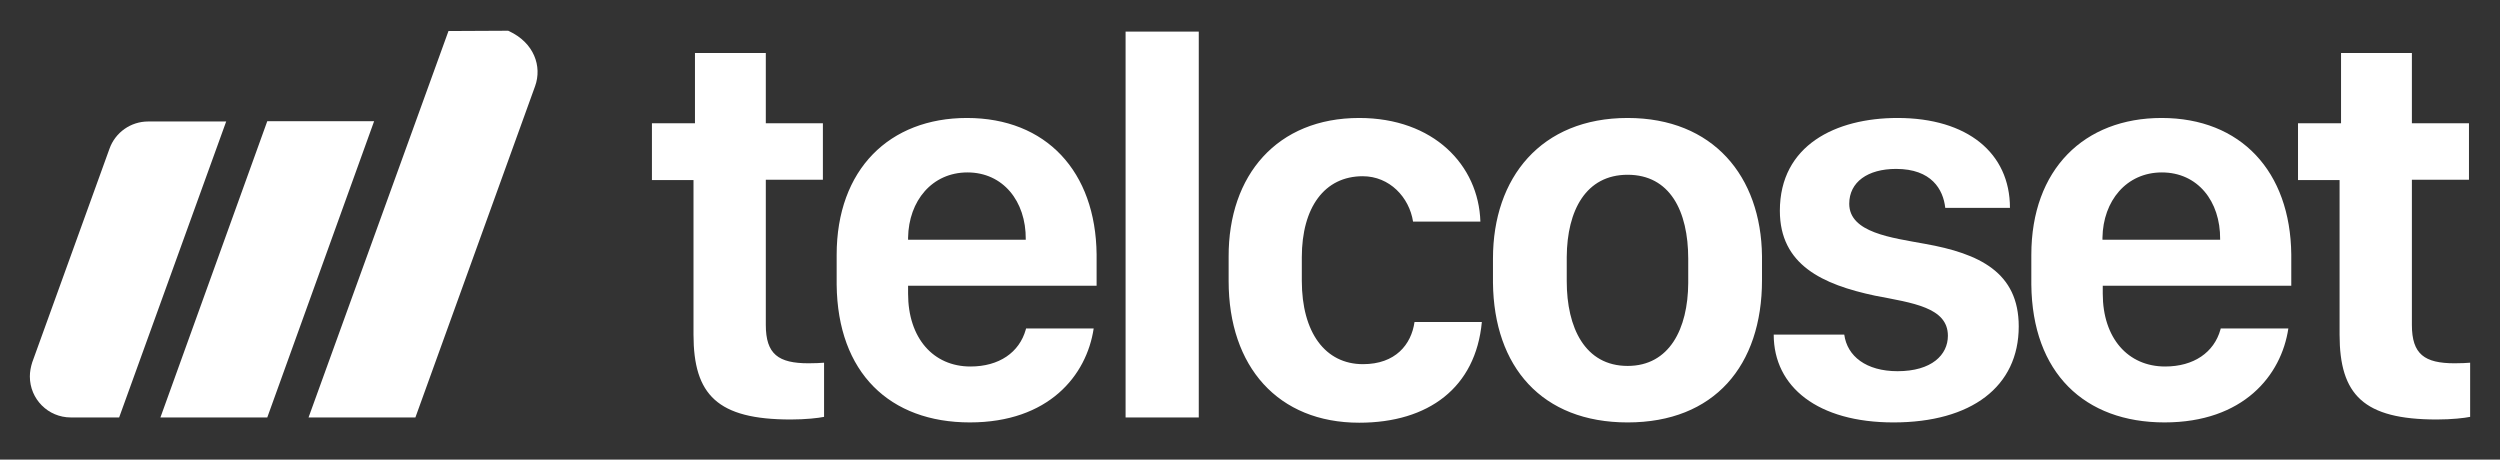<?xml version="1.0" encoding="UTF-8"?>
<!-- Generator: Adobe Illustrator 27.5.0, SVG Export Plug-In . SVG Version: 6.00 Build 0)  -->
<svg xmlns="http://www.w3.org/2000/svg" xmlns:xlink="http://www.w3.org/1999/xlink" version="1.1" id="Layer_1" x="0px" y="0px" viewBox="0 0 854 157" style="enable-background:new 0 0 854 157;" xml:space="preserve">
<rect x="0" y="0" width="854" height="157" fill="#333333" stroke="none"/>
<style type="text/css">
	.st0{fill:#FFFFFF;}
	.st1{fill-rule:evenodd;clip-rule:evenodd;fill:#FFFFFF;}
</style>
<g>
	<path id="Combined-Shape_00000076573854544261074690000003924343325495499915_" class="st0" d="M330.3,40.3   c27.1,0,44,18.3,44.3,46.6l0,0.9v9.8h-64.4v2.7c0,15.2,8.6,24.9,21.3,24.9c9.8,0,16.7-4.8,18.9-12.6l0.1-0.4h23.1   c-2.4,16.1-15.4,32.1-42.3,32.1c-27.3,0-45.2-16.9-45.5-47.1l0-0.9v-9.2C285.8,57.8,303.9,40.3,330.3,40.3z M464.3,40.3   c25.4,0,40.8,16.1,41.4,35.4l0,0h-23c-1.3-8.3-8-15.5-17.2-15.5c-13,0-20.8,10.6-20.8,27.7l0,0v8c0,17.7,8,28.5,20.9,28.5   c11.1,0,16.5-6.7,17.6-14.4l0,0h23c-2.1,22.4-18.2,34.4-41.9,34.4c-27.7,0-44.6-19.1-44.6-48.4l0,0v-8.3   C419.6,59.8,436.3,40.3,464.3,40.3z M556,40.3c29.2,0,45.6,19.9,45.9,47.2l0,0.8v7.4c0,29.2-16.3,48.6-45.9,48.6   c-29.3,0-45.7-19-46-47.7l0-0.9v-7.4C510,60.7,526.4,40.3,556,40.3z M261.6,18.1v24h19.5v19.3h-19.5V111c0,10,4.3,13.1,14.6,13.1   c2.1,0,4.2-0.1,5.3-0.2l0,0v18.5c-1.9,0.4-6.3,0.9-11.4,0.9c-25,0-33.2-8.4-33.2-29l0,0V61.5h-14.2V42.1h14.7v-24H261.6z    M409.5,10.8v131.8h-25V10.8H409.5z M556,59.7c-14.2,0-20.7,12.1-20.8,28.1l0,0.5v7.8c0,15.8,6.2,28.9,20.8,28.9   c14.3,0,20.6-12.7,20.7-28.3l0-0.5v-7.8C576.7,72,570.4,59.7,556,59.7z M330.5,58.9c-12.1,0-20.1,9.7-20.3,22.3l0,0.5v0.2h40.2   v-0.2C350.5,68.7,342.6,58.9,330.5,58.9z"></path>
	<path id="Combined-Shape_00000022561238469360533030000006173474068532494738_" class="st0" d="M648.2,40.3   c23.9,0,38.4,12,38.4,30.7l0,0h-22.1c-0.7-6.3-4.7-13.3-16.8-13.3c-9.7,0-16,4.5-16,11.9c0,9.9,14.5,11.6,25.9,13.7   c18.5,3.3,32,9.7,32,28.2c0,20.6-16.2,32.8-42.8,32.8c-25.8,0-40.9-12.1-40.9-30l0,0h24.1c1,7.4,7.5,12.5,18.2,12.5   c11.7,0,17.2-5.6,17.2-12.1c0-9.7-12-11.2-24.9-13.7C622.6,97.2,608,90.5,608,72C608,49.6,627.1,40.3,648.2,40.3z M738.4,40.3   c27.1,0,44,18.3,44.3,46.6l0,0.9v9.8h-64.4v2.7c0,15.2,8.6,24.9,21.3,24.9c9.8,0,16.7-4.8,18.9-12.6l0.1-0.4h23.1   c-2.4,16.1-15.4,32.1-42.3,32.1c-27.3,0-45.2-16.9-45.5-47.1l0-0.9v-9.2C693.9,57.8,712,40.3,738.4,40.3z M823.9,18.1v24h19.5v19.3   h-19.5V111c0,10,4.3,13.1,14.6,13.1c2.1,0,4.2-0.1,5.3-0.2l0,0v18.5c-1.9,0.4-6.3,0.9-11.4,0.9c-25,0-33.2-8.4-33.2-29l0,0V61.5   H785V42.1h14.7v-24H823.9z M738.5,58.9c-12.1,0-20.1,9.7-20.3,22.3l0,0.5v0.2h40.2v-0.2C758.5,68.7,750.7,58.9,738.5,58.9z"></path>
	<path class="st1" d="M77.3,41.4L40.7,142.6H24.2c-7.8,0-14-6.3-14-14c0-1.6,0.3-3.2,0.8-4.8l26.4-73c2-5.6,7.3-9.3,13.2-9.3H77.3z"></path>
	<polygon class="st1" points="127.8,41.4 91.3,142.6 54.8,142.6 91.3,41.4  "></polygon>
	<path class="st1" d="M173.5,10.5c0.1,0,0.2,0,0.3,0.1c8.7,4,11.4,12.1,9,18.8l-40.9,113.2h-36.5l47.8-132L173.5,10.5z"></path>
	<line class="st1" x1="117.3" y1="70.6" x2="91.3" y2="142.6"></line>
</g>
</svg>
